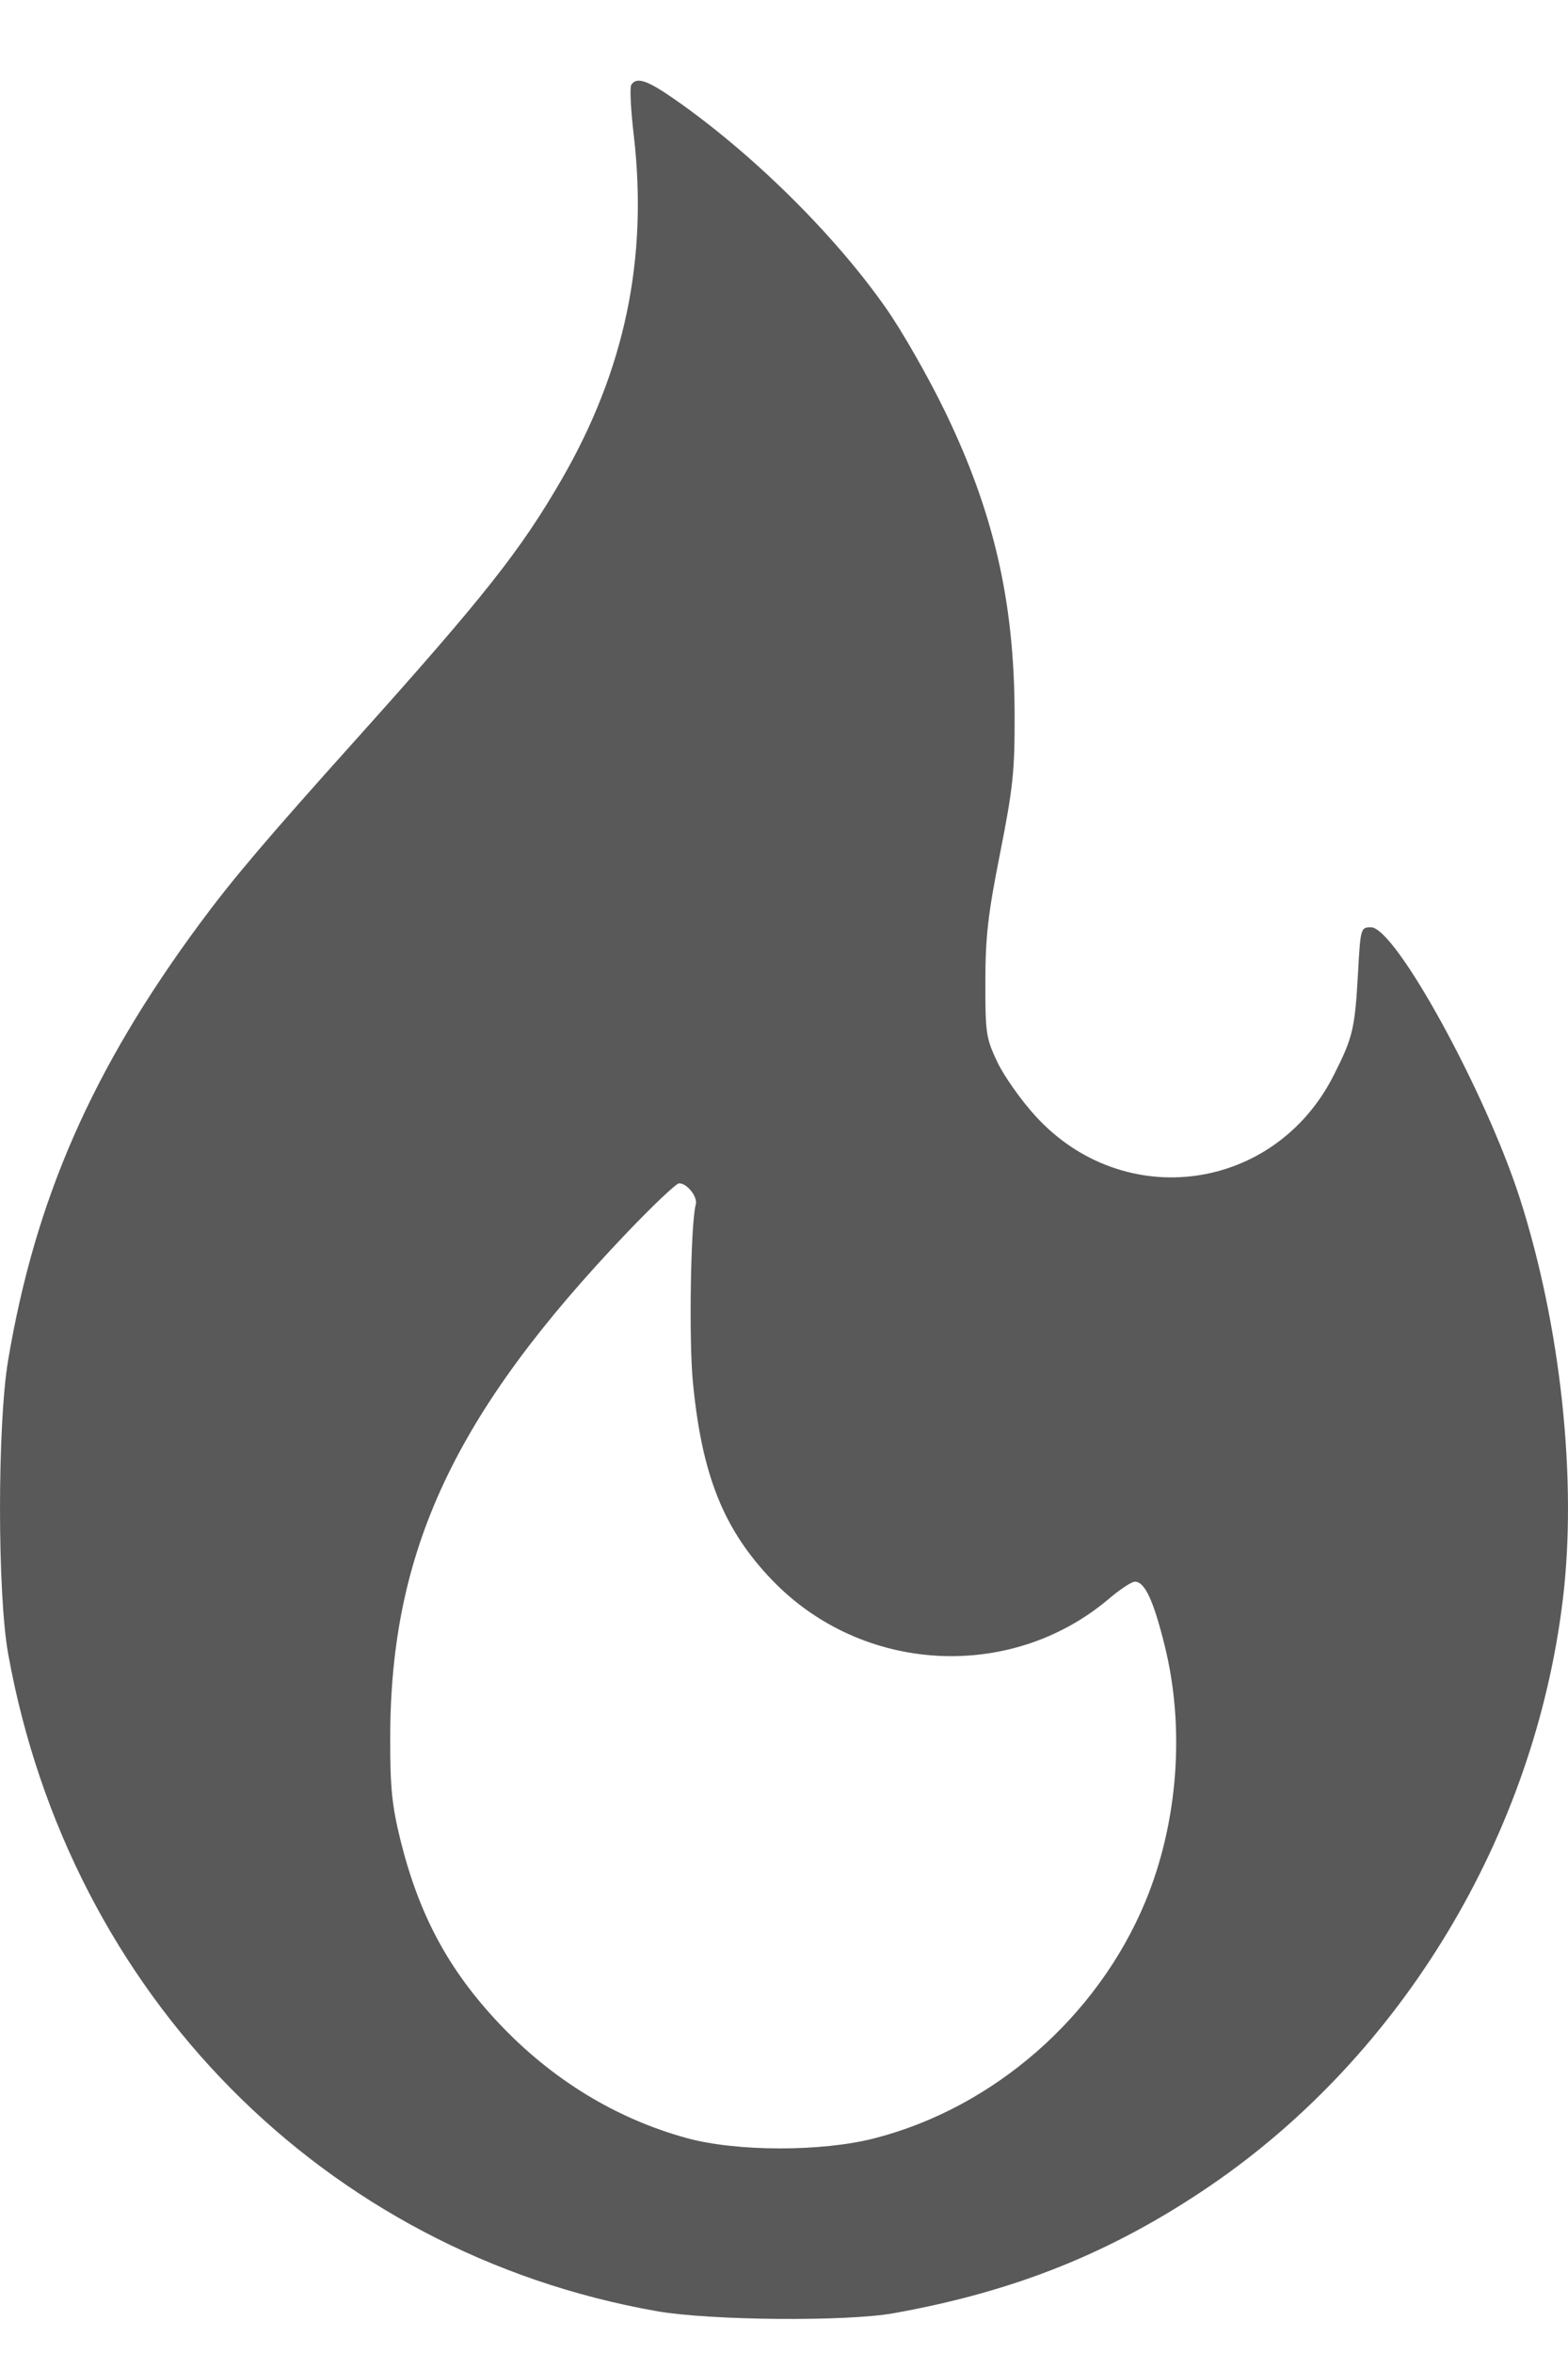 <svg width="14" height="21" viewBox="0 0 14 21" fill="none" xmlns="http://www.w3.org/2000/svg">
<path fill-rule="evenodd" clip-rule="evenodd" d="M5.636 0.758C5.622 0.781 5.632 0.984 5.659 1.209C5.786 2.311 5.579 3.3 5.017 4.275C4.649 4.912 4.326 5.321 3.182 6.596C2.379 7.49 2.076 7.847 1.788 8.237C0.824 9.54 0.315 10.7 0.072 12.143C-0.024 12.718 -0.024 14.223 0.073 14.761C0.622 17.804 2.894 20.104 5.866 20.627C6.341 20.71 7.556 20.721 7.979 20.645C9.068 20.45 9.934 20.101 10.806 19.507C12.52 18.337 13.7 16.377 13.954 14.274C14.083 13.211 13.936 11.838 13.571 10.698C13.265 9.745 12.459 8.276 12.241 8.276C12.149 8.276 12.147 8.284 12.125 8.686C12.097 9.184 12.079 9.258 11.909 9.595C11.382 10.64 10.032 10.824 9.244 9.959C9.118 9.821 8.966 9.606 8.906 9.481C8.804 9.266 8.797 9.223 8.798 8.764C8.798 8.363 8.821 8.158 8.93 7.612C9.046 7.023 9.061 6.881 9.059 6.362C9.055 5.36 8.871 4.566 8.435 3.667C8.289 3.366 8.054 2.954 7.912 2.752C7.451 2.092 6.709 1.361 6.013 0.879C5.777 0.715 5.681 0.684 5.636 0.758ZM5.598 11.001C4.06 12.612 3.486 13.836 3.484 15.507C3.483 15.954 3.5 16.116 3.575 16.421C3.741 17.09 4.003 17.578 4.453 18.056C4.926 18.558 5.498 18.908 6.132 19.082C6.577 19.204 7.337 19.205 7.807 19.084C8.87 18.812 9.8 18 10.227 16.97C10.518 16.268 10.582 15.422 10.399 14.687C10.299 14.283 10.221 14.116 10.133 14.116C10.104 14.116 10.001 14.184 9.902 14.268C9.025 15.012 7.696 14.938 6.893 14.101C6.459 13.649 6.265 13.162 6.186 12.329C6.15 11.951 6.167 10.915 6.212 10.751C6.231 10.682 6.136 10.561 6.063 10.561C6.038 10.561 5.829 10.759 5.598 11.001Z" fill="#595959"/>
</svg>
